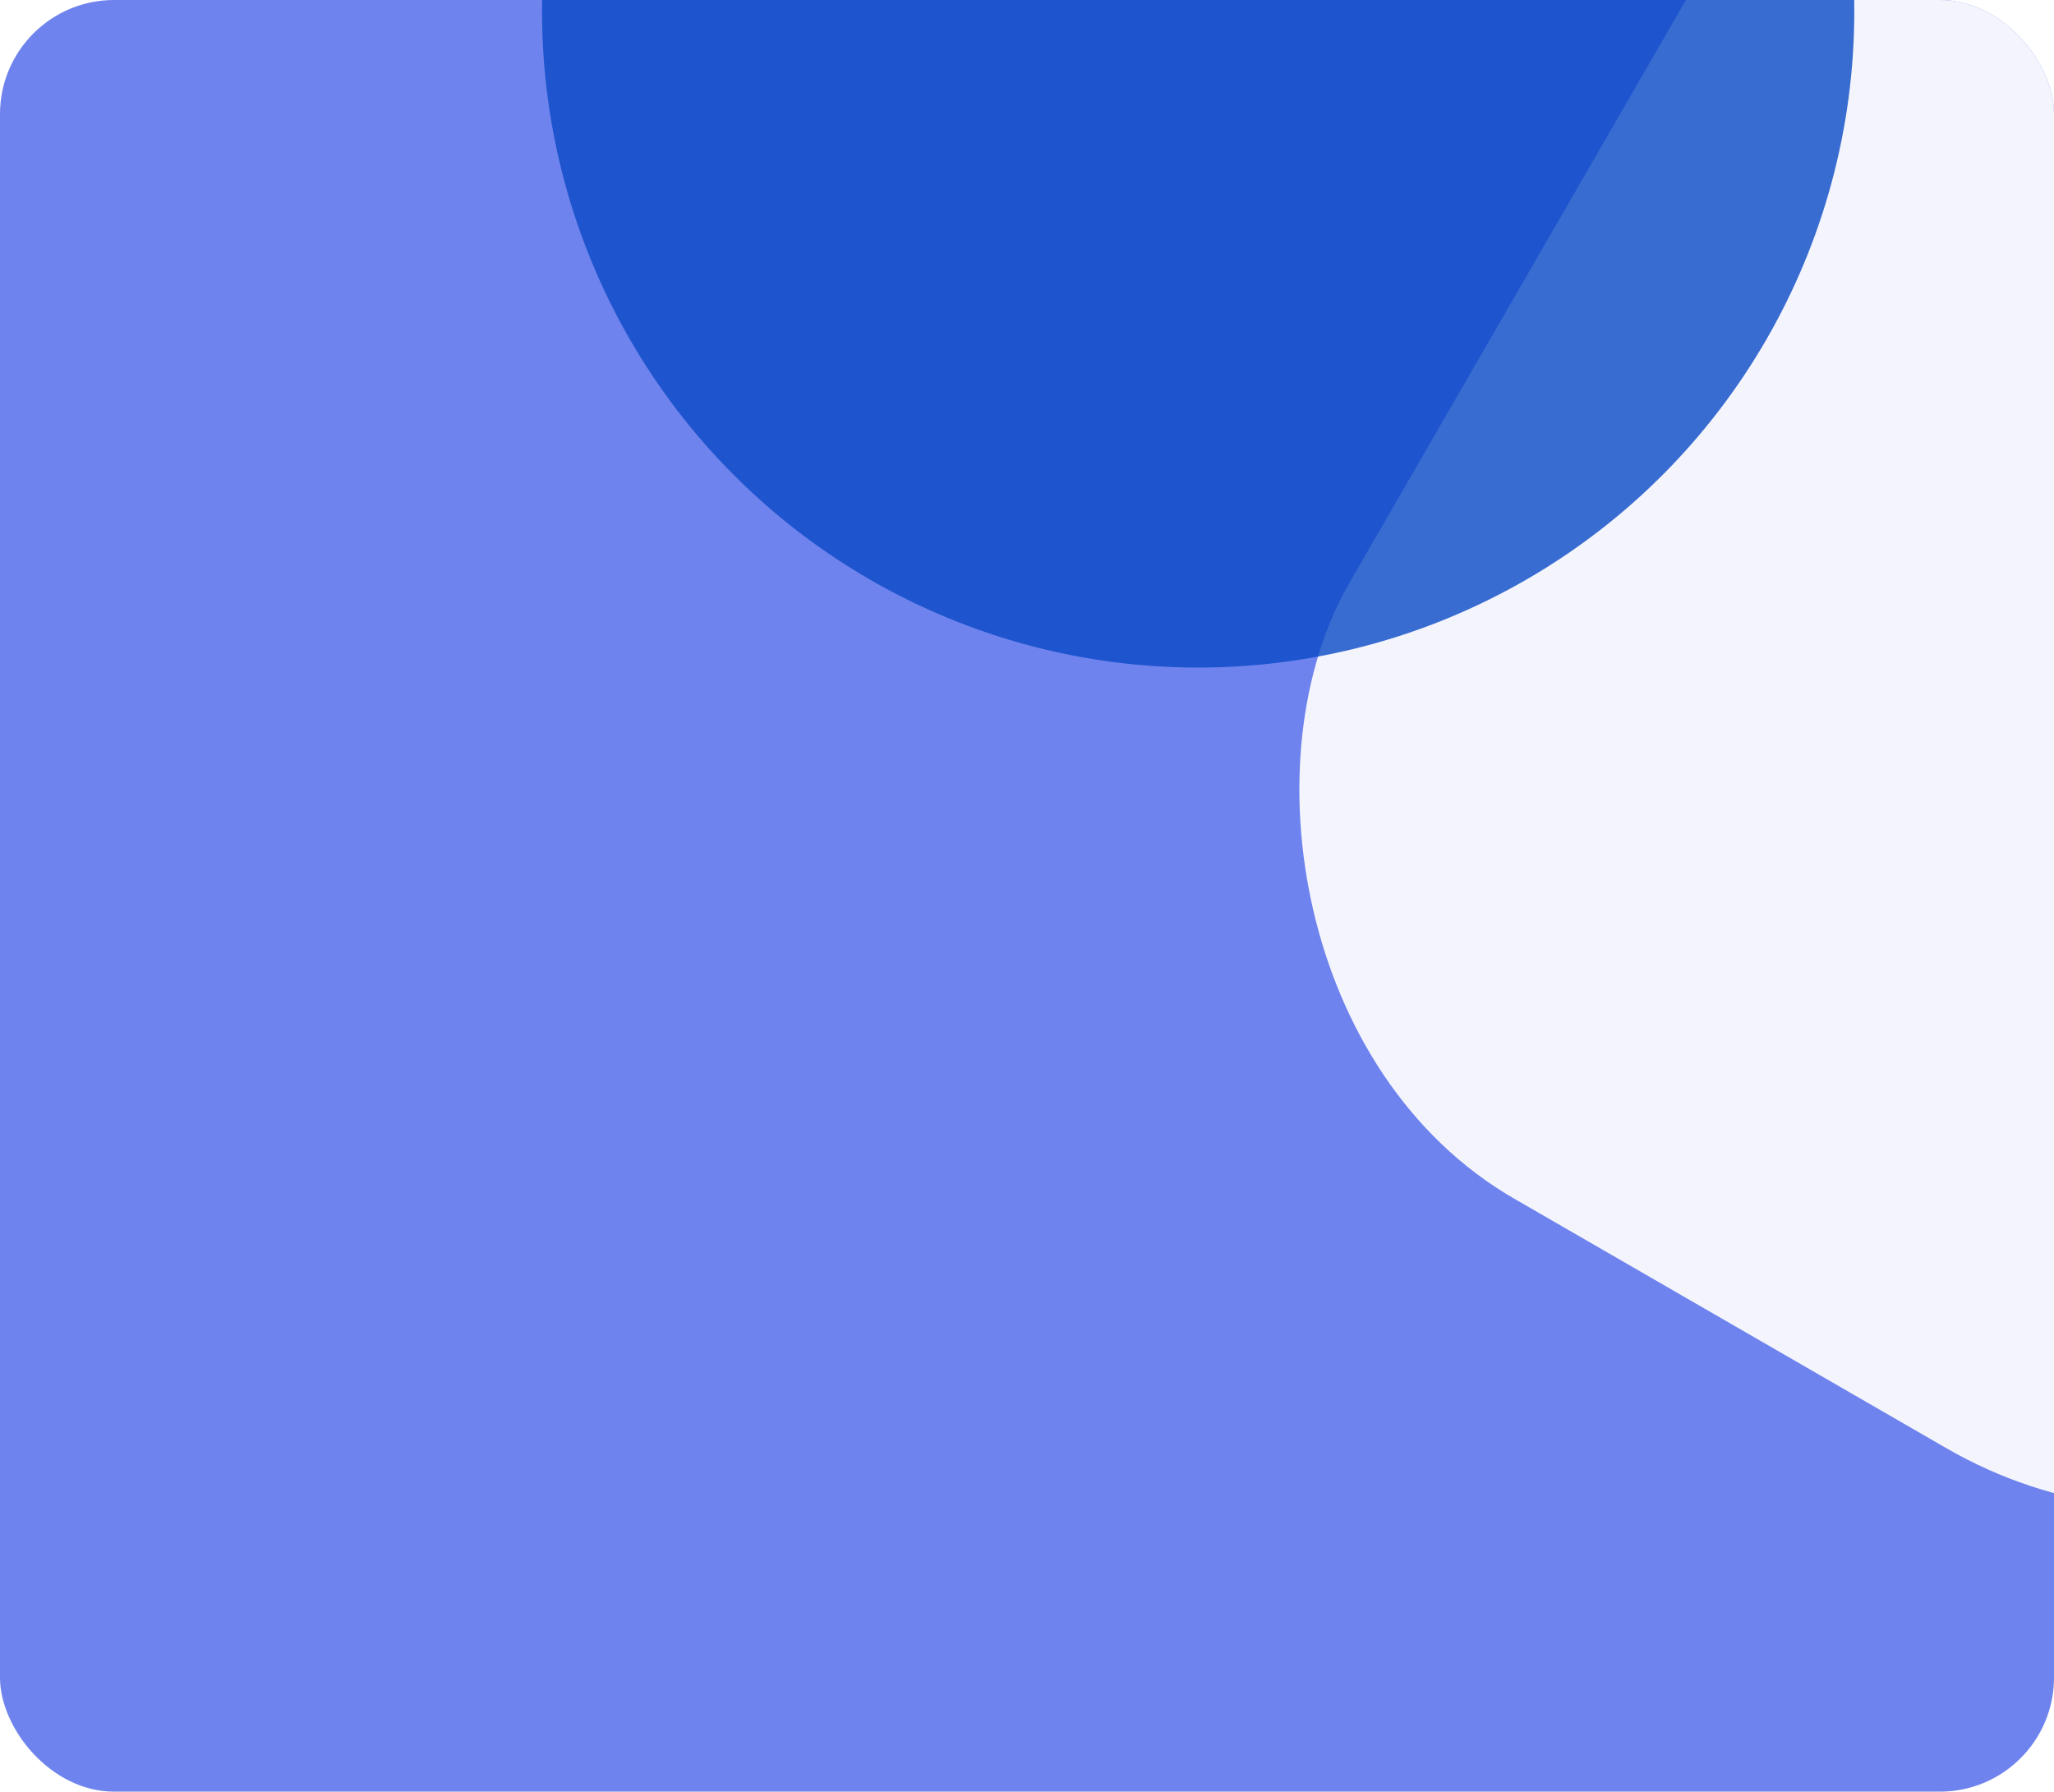 <?xml version="1.0" encoding="UTF-8"?> <svg xmlns="http://www.w3.org/2000/svg" width="360" height="314" viewBox="0 0 360 314" fill="none"> <g clip-path="url(#clip0_4787_6855)"> <rect width="360" height="314" rx="20" fill="#6E83ED"></rect> <rect x="348.607" y="-92" width="245.459" height="303.214" rx="79" transform="rotate(30 348.607 -92)" fill="#F4F5FC"></rect> <g style="mix-blend-mode:multiply" filter="url(#filter0_b_4787_6855)"> <circle cx="210" cy="2" r="115" fill="#0A4AC6" fill-opacity="0.8"></circle> </g> </g> <defs> <filter id="filter0_b_4787_6855" x="73" y="-135" width="274" height="274" filterUnits="userSpaceOnUse" color-interpolation-filters="sRGB"> <feFlood flood-opacity="0" result="BackgroundImageFix"></feFlood> <feGaussianBlur in="BackgroundImageFix" stdDeviation="11"></feGaussianBlur> <feComposite in2="SourceAlpha" operator="in" result="effect1_backgroundBlur_4787_6855"></feComposite> <feBlend mode="normal" in="SourceGraphic" in2="effect1_backgroundBlur_4787_6855" result="shape"></feBlend> </filter> <clipPath id="clip0_4787_6855"> <rect width="360" height="314" rx="20" fill="white"></rect> </clipPath> </defs> </svg> 